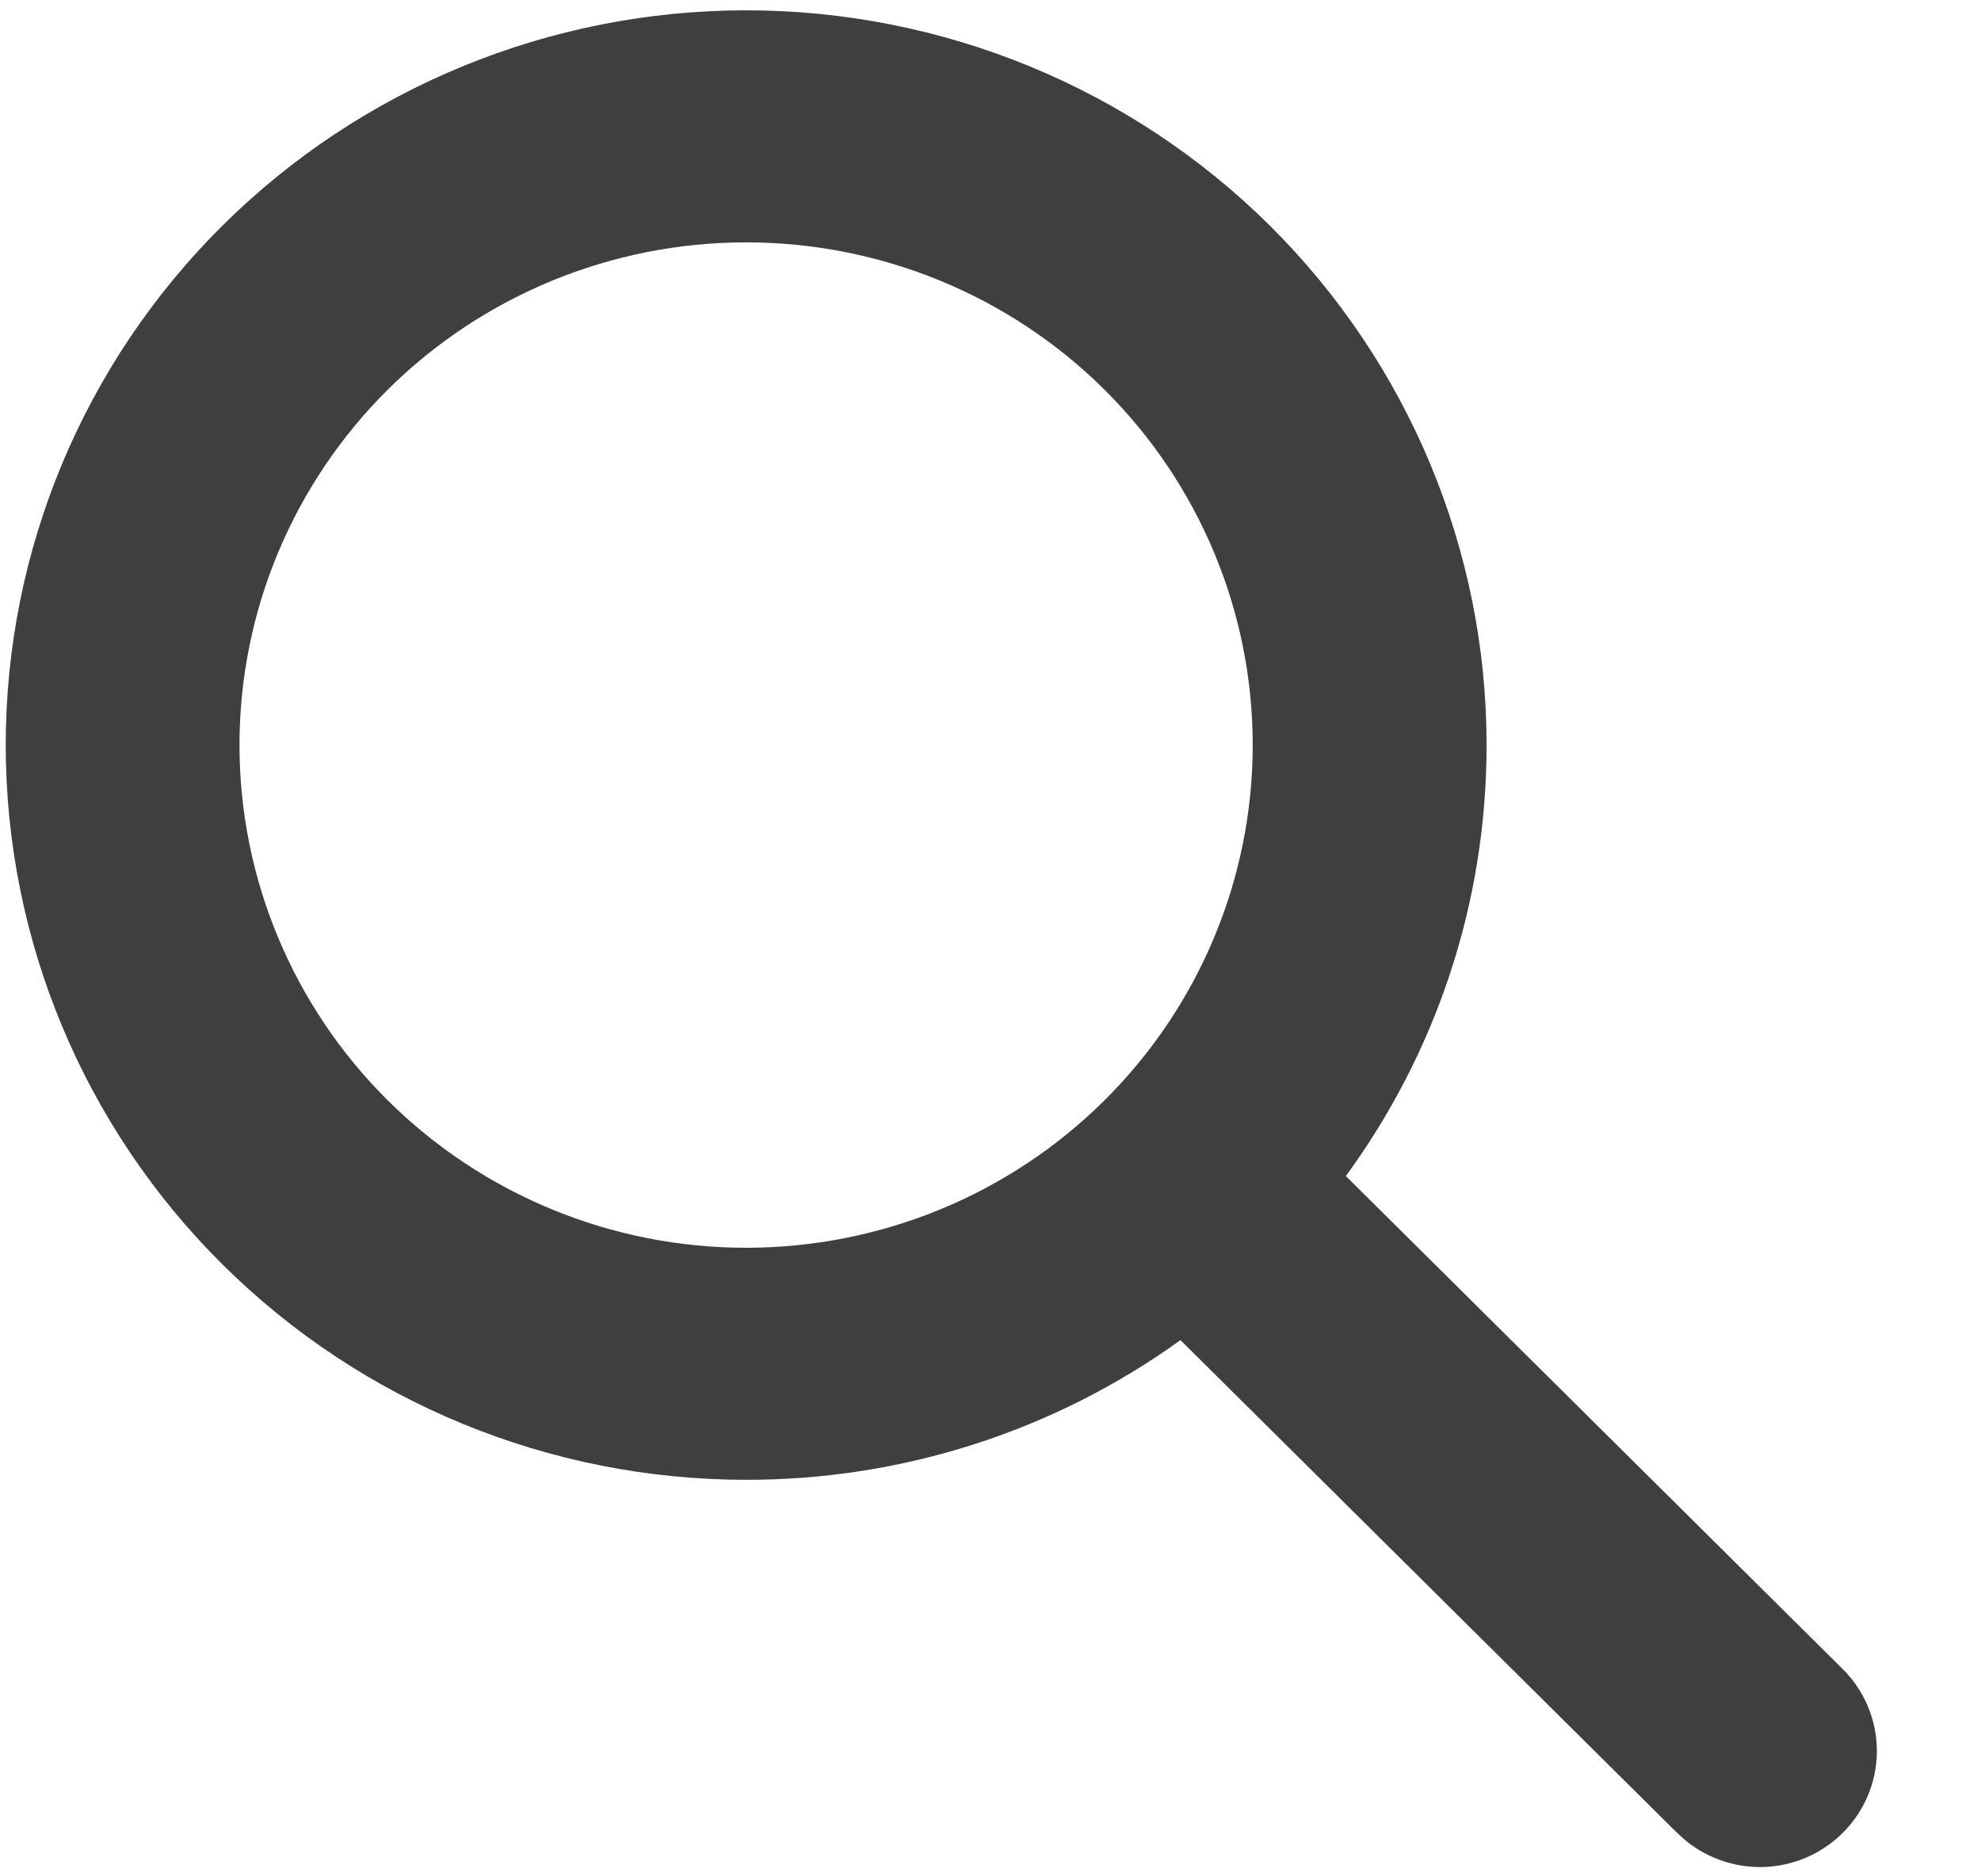 <svg width="19" height="18" viewBox="0 0 19 18" fill="none" xmlns="http://www.w3.org/2000/svg">
<path d="M7.156 0.099C9.04 0.099 10.846 0.842 12.178 2.163C13.509 3.485 14.258 5.278 14.258 7.147C14.258 8.692 13.757 10.12 12.908 11.282L17.667 16.005C17.873 16.206 17.992 16.479 18.001 16.765C18.009 17.052 17.906 17.331 17.712 17.543C17.519 17.756 17.25 17.887 16.962 17.908C16.674 17.929 16.389 17.838 16.166 17.656L16.081 17.579L11.322 12.856C10.111 13.729 8.653 14.198 7.156 14.196C5.273 14.196 3.466 13.453 2.135 12.131C0.803 10.809 0.055 9.017 0.055 7.147C0.055 5.278 0.803 3.485 2.135 2.163C3.466 0.842 5.273 0.099 7.156 0.099ZM7.156 2.325C5.867 2.325 4.632 2.833 3.72 3.737C2.809 4.642 2.297 5.868 2.297 7.147C2.297 8.426 2.809 9.653 3.72 10.557C4.632 11.462 5.867 11.97 7.156 11.97C8.445 11.97 9.681 11.462 10.592 10.557C11.503 9.653 12.015 8.426 12.015 7.147C12.015 5.868 11.503 4.642 10.592 3.737C9.681 2.833 8.445 2.325 7.156 2.325Z" fill="#3F3F3F"/>
</svg>
